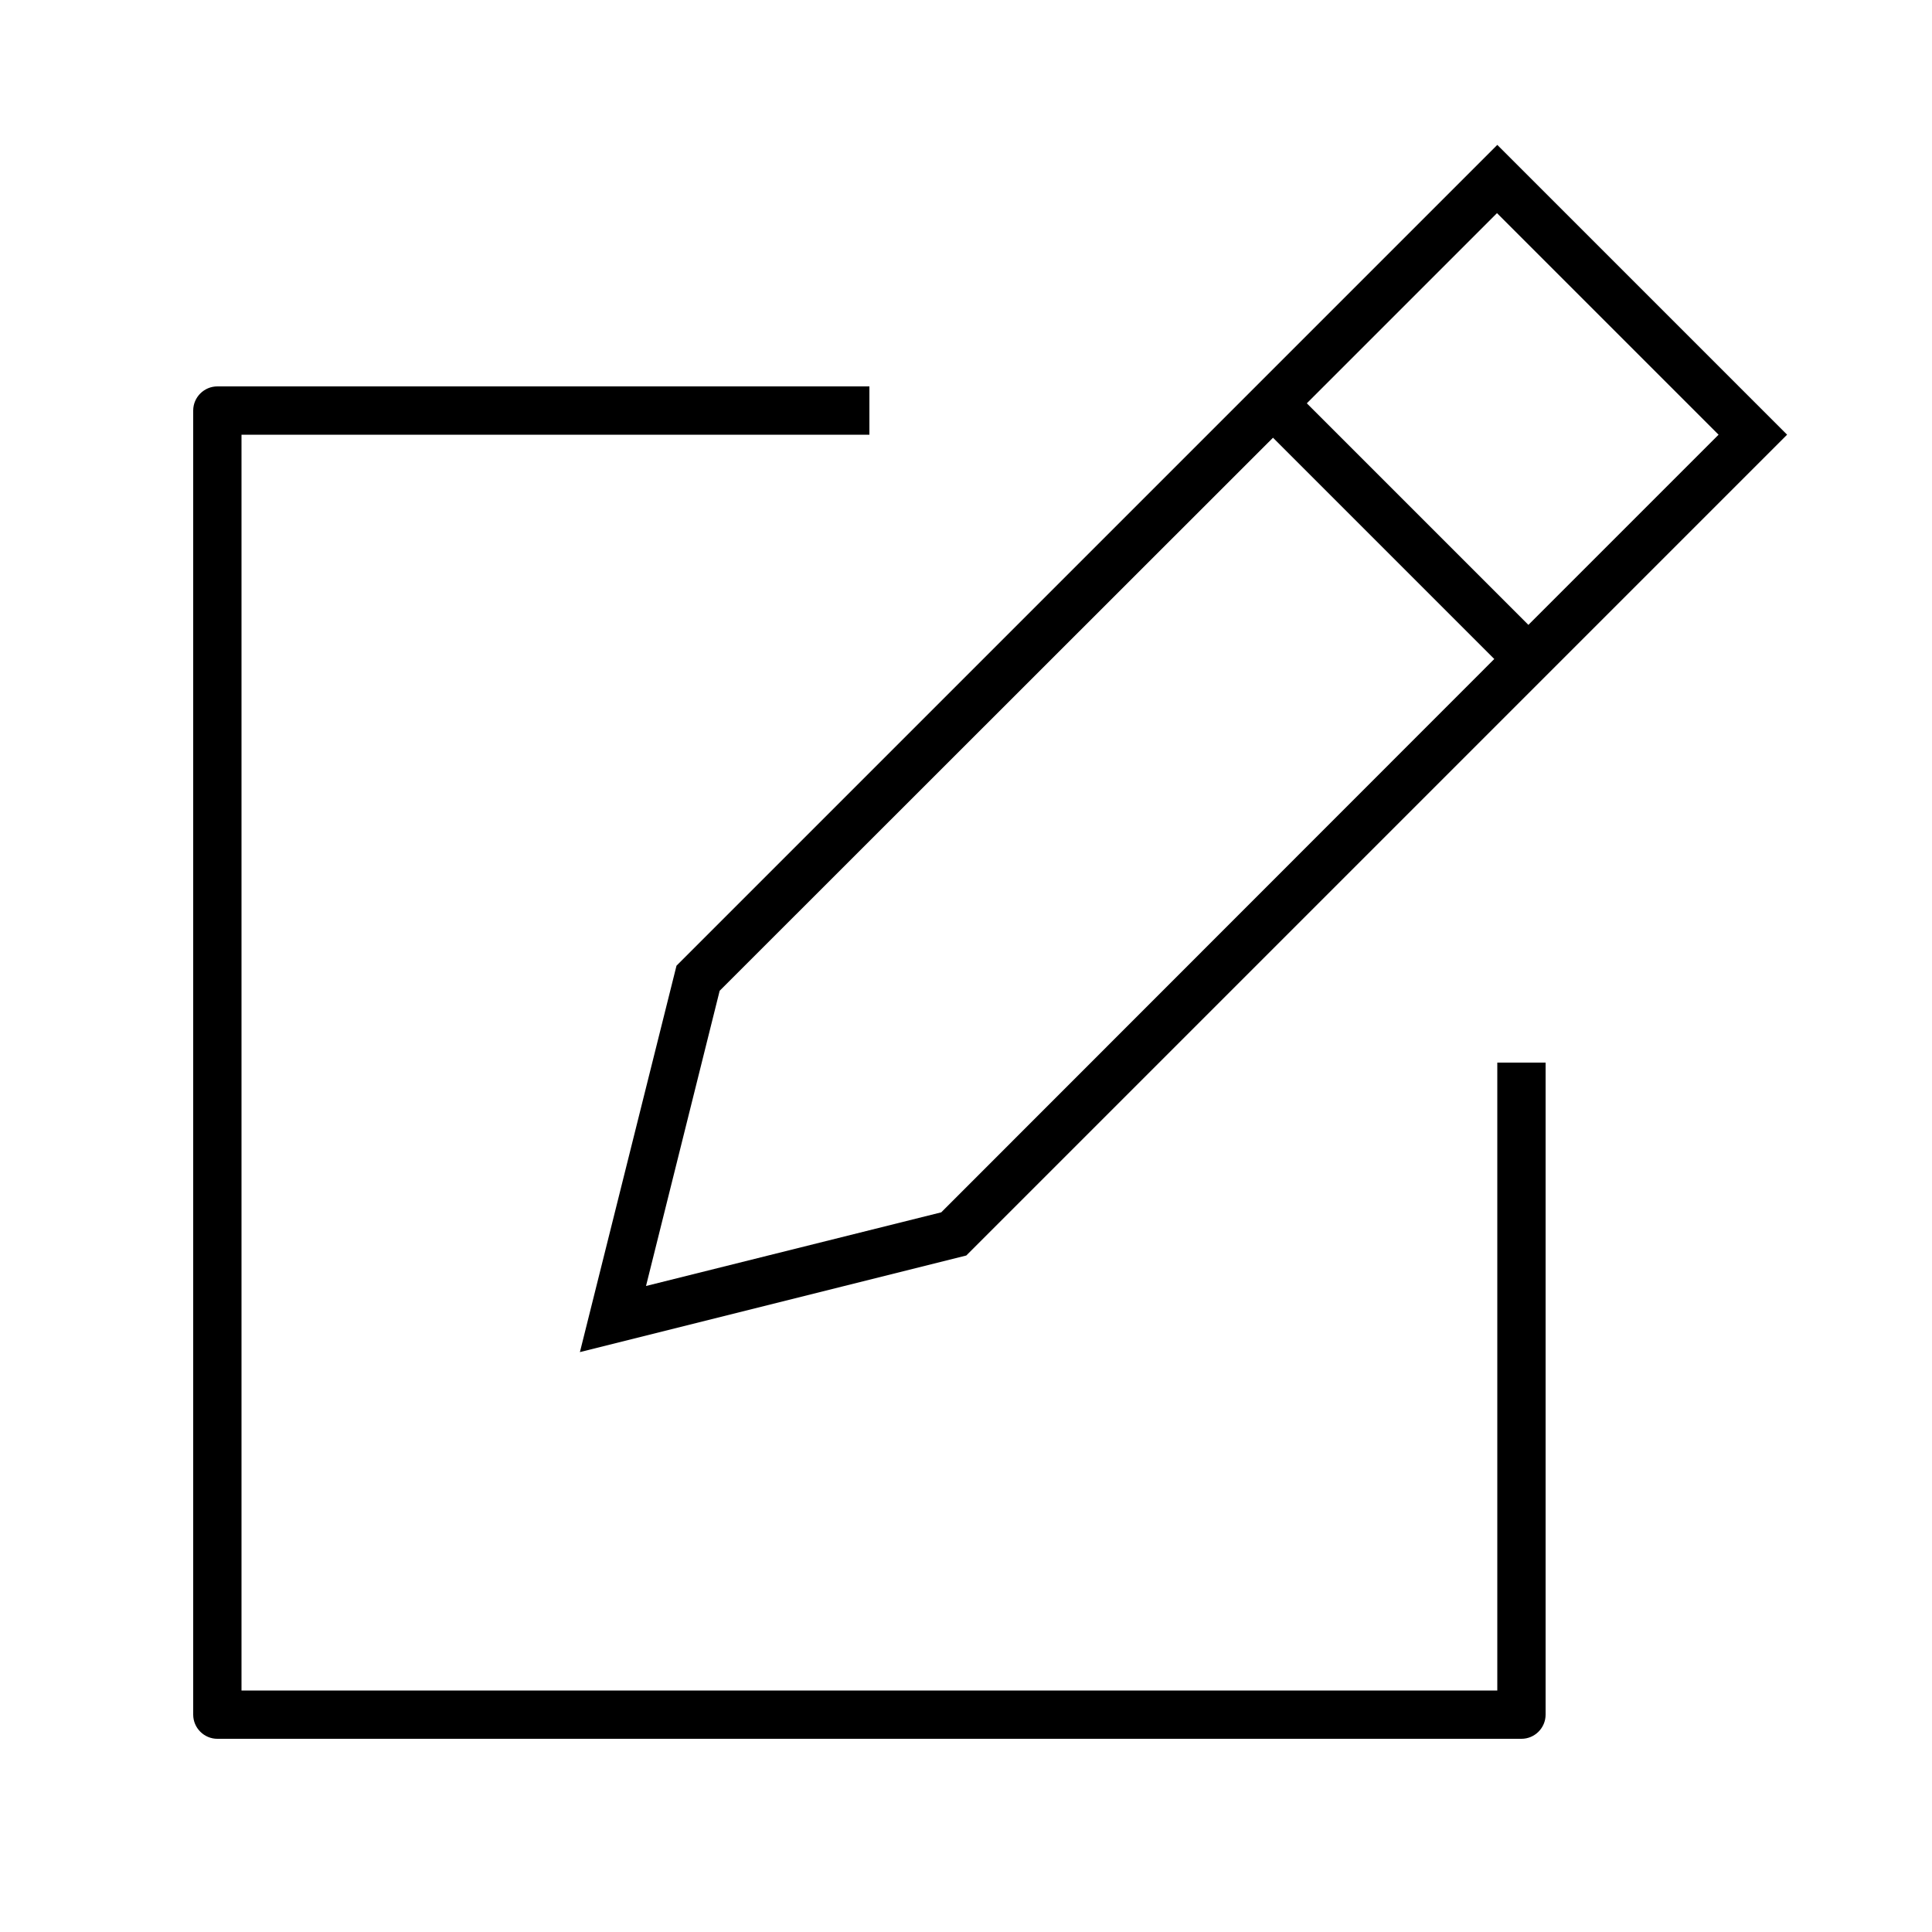 <svg xmlns="http://www.w3.org/2000/svg" viewBox="0 0 640 640"><!--! Font Awesome Pro 7.1.0 by @fontawesome - https://fontawesome.com License - https://fontawesome.com/license (Commercial License) Copyright 2025 Fonticons, Inc. --><path fill="currentColor" d="M506.3 207L569.3 144L495.9 70.6L432.9 133.6L506.3 207zM495 218.3L421.7 145L238.4 328.2L214 426L311.8 401.6L495 218.3zM416 128L421.7 122.3L484.7 59.3L496 48L507.3 59.3L580.7 132.7L592 144L580.7 155.3L517.7 218.3L506.4 229.6L320.1 415.9L209.7 443.5L192.1 447.9L196.5 430.3L224.1 319.9L410.4 133.6L416.1 127.9zM64 136C64 131.6 67.6 128 72 128L288 128L288 144L80 144L80 560L496 560L496 352L512 352L512 568C512 572.4 508.4 576 504 576L72 576C67.6 576 64 572.4 64 568L64 136z"/></svg>